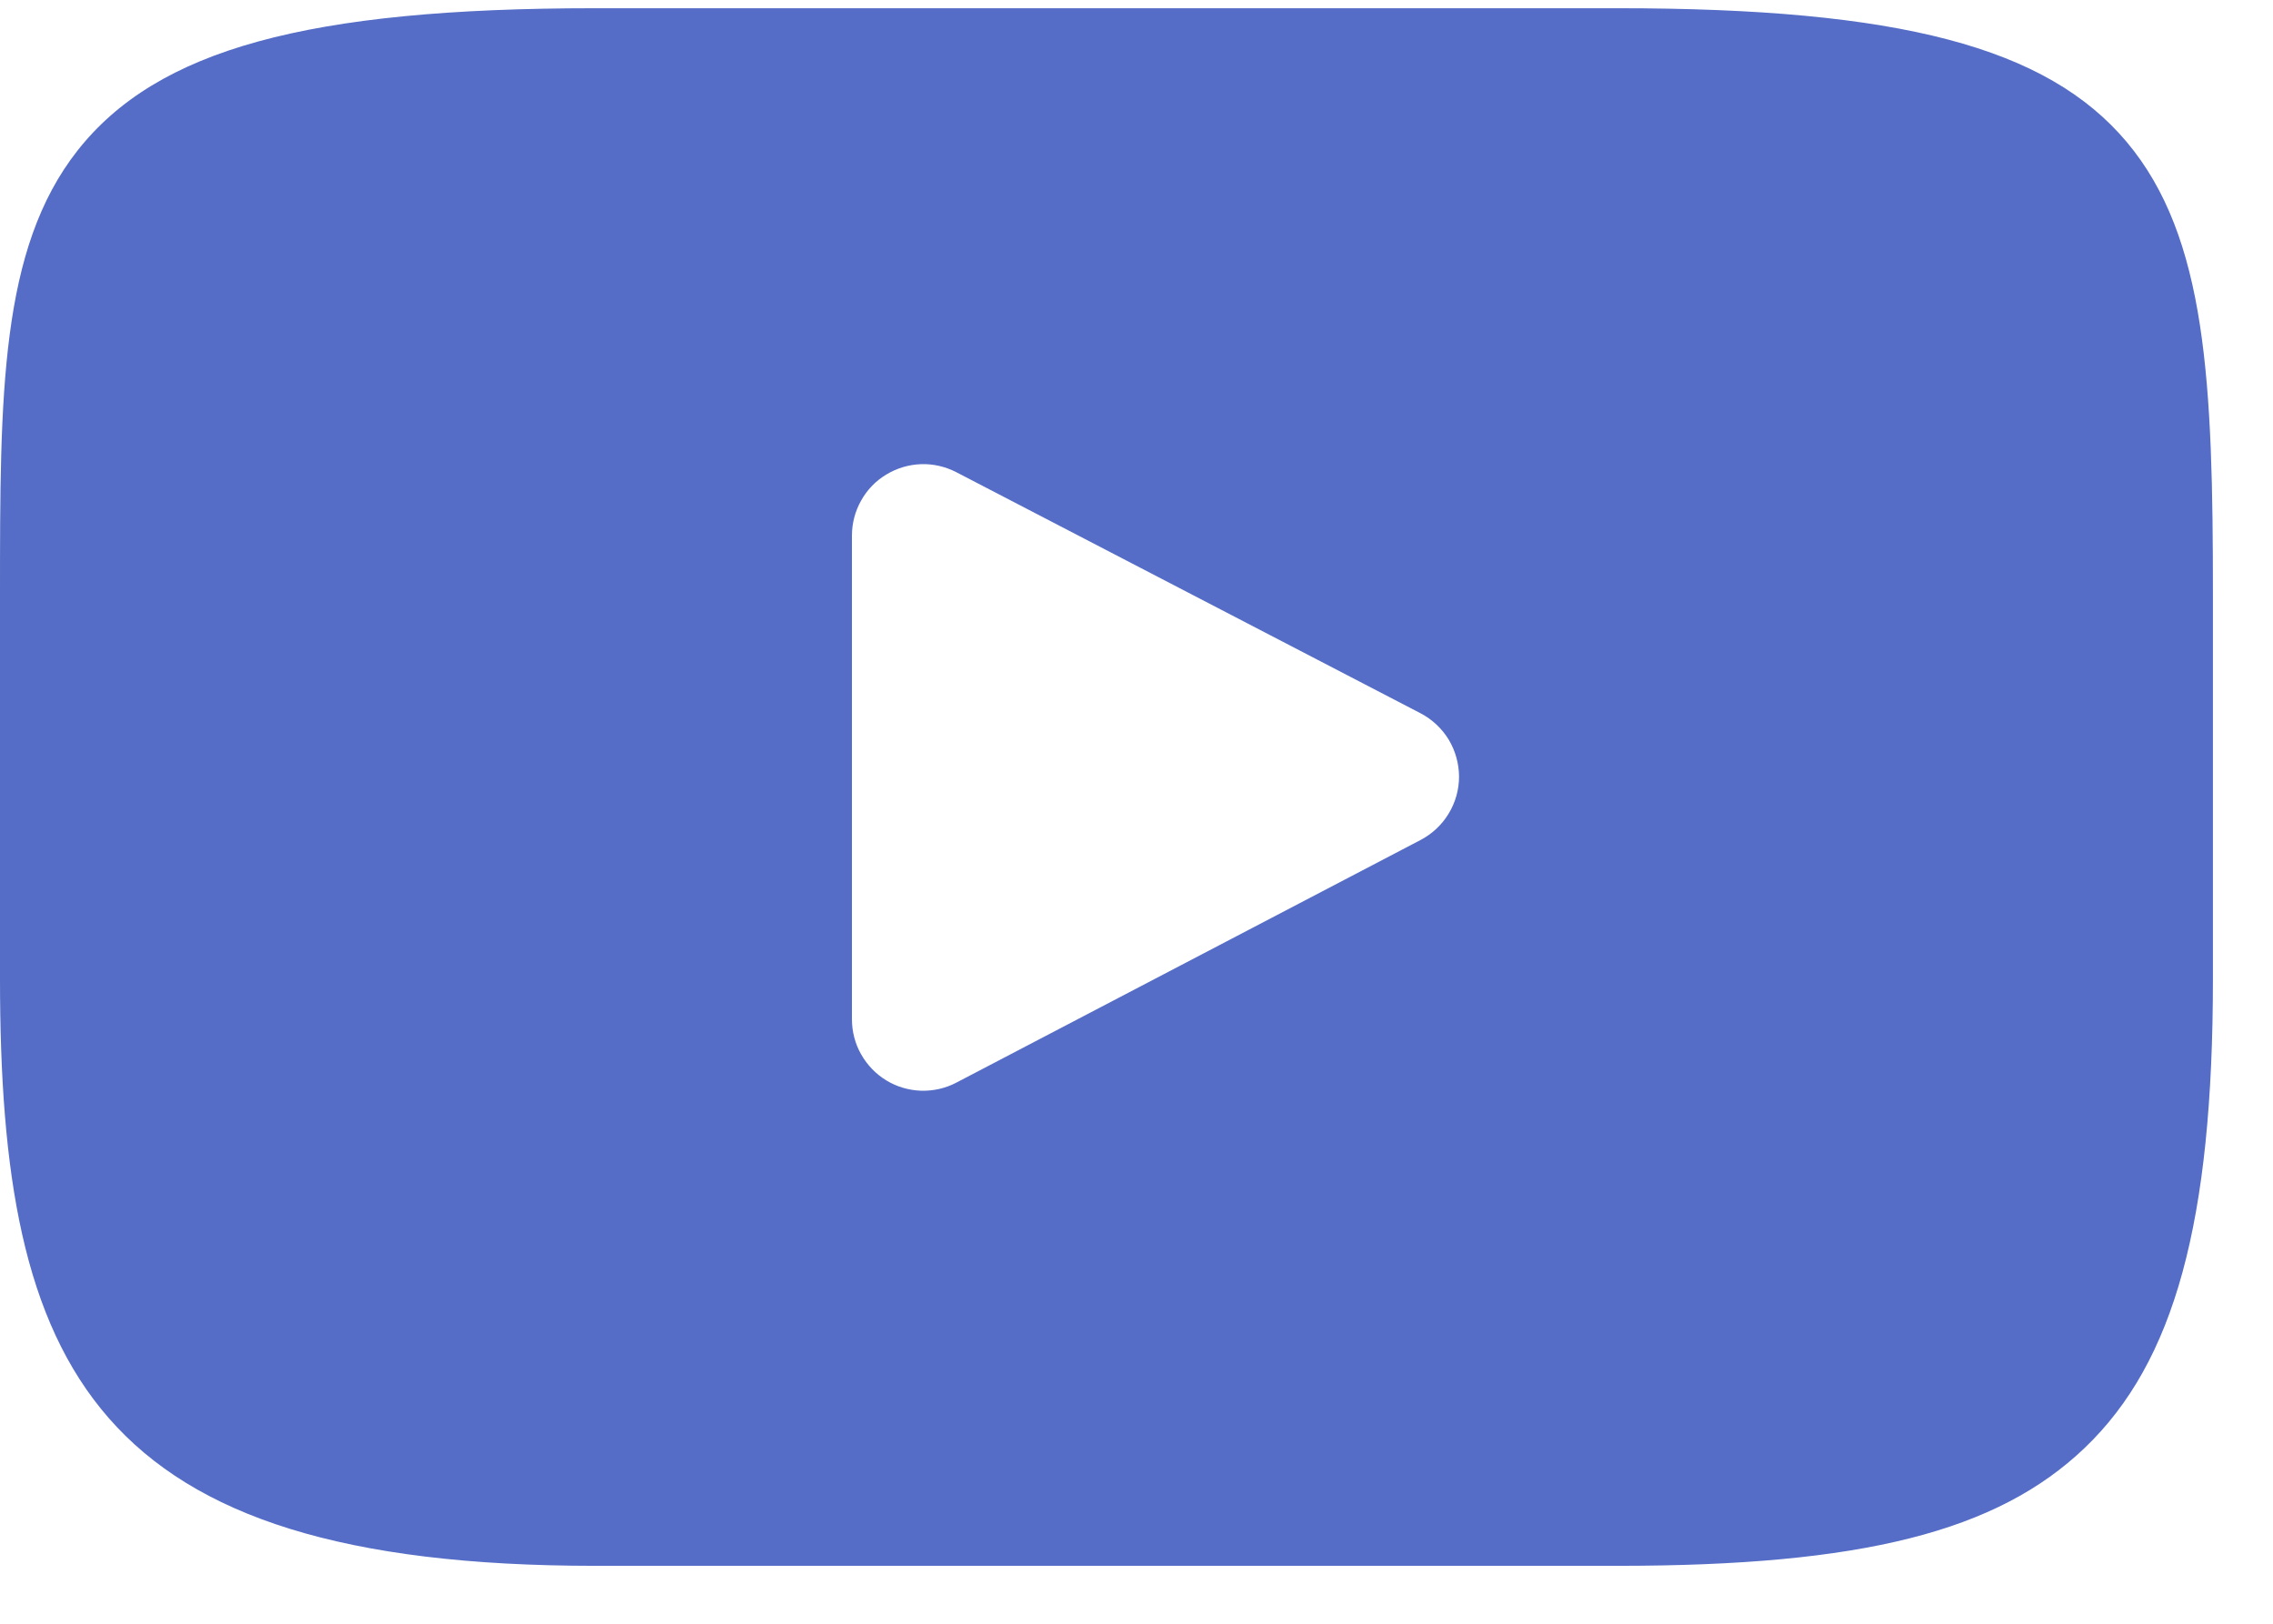 <?xml version="1.0" encoding="UTF-8"?>
<svg xmlns="http://www.w3.org/2000/svg" width="21" height="15" viewBox="0 0 21 15" fill="none">
  <path d="M19.648 1.311C18.91 0.434 17.547 0.076 14.945 0.076H5.499C2.837 0.076 1.452 0.457 0.716 1.391C-0 2.302 -0 3.644 -0 5.501V9.04C-0 12.638 0.85 14.465 5.499 14.465H14.945C17.202 14.465 18.452 14.149 19.261 13.375C20.091 12.581 20.445 11.285 20.445 9.04V5.501C20.445 3.542 20.39 2.193 19.648 1.311ZM13.126 7.759L8.836 10.001C8.736 10.054 8.623 10.079 8.51 10.076C8.396 10.072 8.286 10.04 8.189 9.981C8.092 9.922 8.012 9.839 7.956 9.74C7.9 9.642 7.871 9.53 7.871 9.416V4.947C7.871 4.834 7.9 4.723 7.956 4.624C8.011 4.525 8.091 4.442 8.188 4.384C8.285 4.325 8.395 4.292 8.509 4.288C8.622 4.284 8.734 4.31 8.835 4.362L13.124 6.589C13.231 6.645 13.321 6.729 13.384 6.832C13.446 6.935 13.479 7.053 13.48 7.174C13.48 7.294 13.447 7.413 13.384 7.516C13.322 7.619 13.232 7.703 13.126 7.759Z" fill="#556DC6"></path>
</svg>
